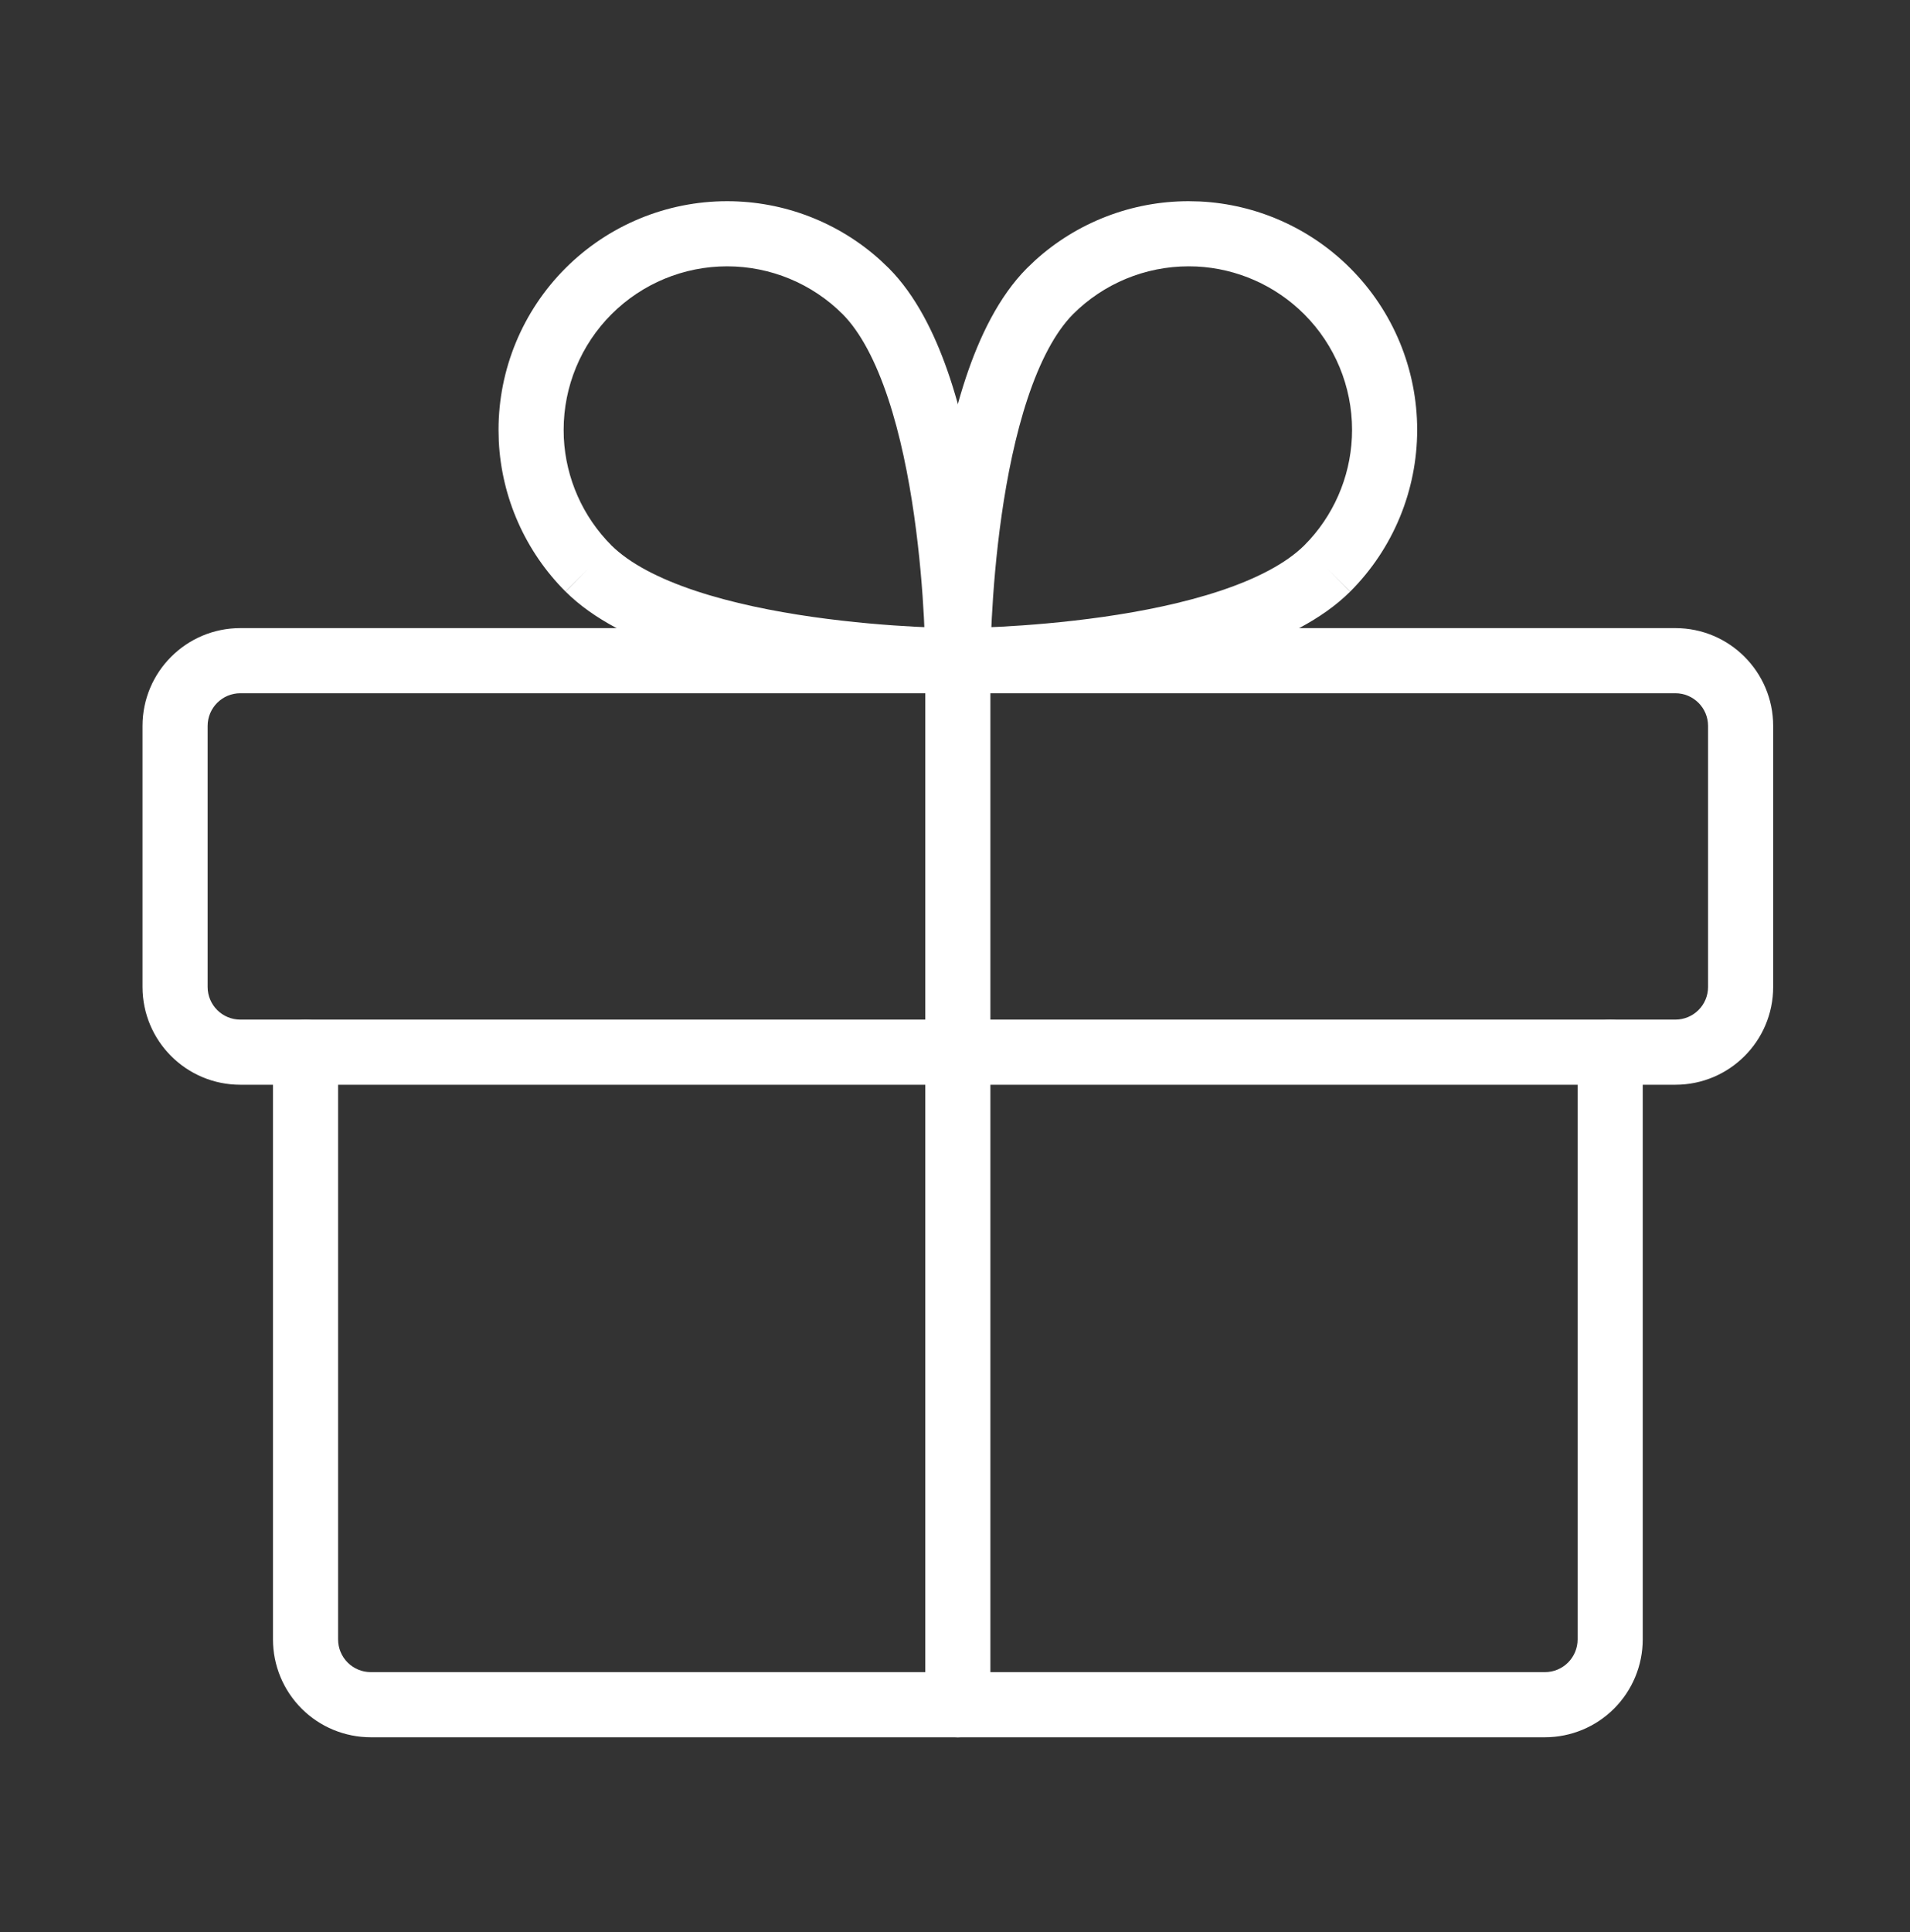 <svg width="88" height="89" viewBox="0 0 88 89" fill="none" xmlns="http://www.w3.org/2000/svg">
<rect x="0" y="0" width="88" height="89" fill="#333333" stroke="none"/>
<path d="M78.696 33.436C78.696 32.605 78.022 31.93 77.19 31.93H11.072C10.241 31.93 9.566 32.605 9.566 33.436V45.458C9.567 46.289 10.241 46.962 11.072 46.962H77.19C78.022 46.962 78.696 46.289 78.696 45.458V33.436ZM81.696 45.458C81.696 47.946 79.679 49.962 77.19 49.962H11.072C8.584 49.962 6.567 47.946 6.566 45.458V33.436C6.566 30.948 8.584 28.93 11.072 28.93H77.19C79.679 28.93 81.696 30.948 81.696 33.436V45.458Z" fill="white"/>
<path d="M12.577 75.511V48.462C12.577 47.634 13.249 46.962 14.077 46.962C14.906 46.962 15.577 47.634 15.577 48.462V75.511C15.577 75.91 15.736 76.293 16.019 76.576C16.301 76.858 16.684 77.016 17.083 77.016H71.18C71.579 77.016 71.962 76.858 72.244 76.576C72.526 76.293 72.686 75.91 72.686 75.511V48.462C72.686 47.634 73.357 46.962 74.186 46.962C75.014 46.962 75.686 47.634 75.686 48.462V75.511C75.686 76.706 75.21 77.852 74.365 78.697C73.52 79.542 72.374 80.016 71.18 80.016H17.083C15.888 80.016 14.741 79.542 13.896 78.697C13.052 77.852 12.577 76.706 12.577 75.511Z" fill="white"/>
<path d="M42.631 78.517V30.43C42.631 29.602 43.303 28.93 44.131 28.93C44.96 28.93 45.631 29.602 45.631 30.43V78.517C45.631 79.345 44.96 80.017 44.131 80.017C43.303 80.017 42.632 79.345 42.631 78.517Z" fill="white"/>
<path d="M62.294 19.799C62.294 17.801 61.501 15.885 60.088 14.473C58.764 13.149 56.998 12.368 55.136 12.275L54.763 12.267C52.766 12.267 50.849 13.06 49.437 14.473C48.615 15.304 47.912 16.648 47.346 18.351C46.788 20.031 46.405 21.93 46.147 23.739C45.89 25.543 45.761 27.222 45.696 28.452C45.688 28.604 45.682 28.748 45.676 28.885C45.813 28.879 45.958 28.874 46.109 28.866C47.339 28.802 49.019 28.671 50.823 28.414C52.632 28.156 54.53 27.774 56.21 27.216C57.913 26.65 59.257 25.946 60.088 25.124L60.346 24.854C61.597 23.472 62.294 21.671 62.294 19.799ZM65.294 19.799C65.294 22.592 64.186 25.271 62.21 27.246L61.15 26.185L62.206 27.25C60.896 28.548 59.043 29.436 57.157 30.062C55.245 30.698 53.156 31.112 51.247 31.385C49.331 31.658 47.558 31.793 46.267 31.861C45.62 31.895 45.092 31.913 44.722 31.922C44.537 31.926 44.392 31.928 44.291 31.929C44.242 31.929 44.203 31.93 44.176 31.93H44.132L44.131 30.43V31.93C43.734 31.93 43.352 31.772 43.071 31.491C42.825 31.245 42.673 30.922 42.639 30.578L42.631 30.43V30.386C42.632 30.359 42.632 30.32 42.632 30.27C42.633 30.169 42.636 30.024 42.64 29.84C42.649 29.471 42.666 28.942 42.7 28.295C42.768 27.004 42.904 25.231 43.177 23.315C43.45 21.406 43.863 19.316 44.498 17.404C45.125 15.518 46.013 13.666 47.311 12.356L47.316 12.352L47.694 11.991C49.626 10.242 52.144 9.267 54.763 9.267L55.286 9.279C57.889 9.409 60.359 10.5 62.21 12.352C64.185 14.327 65.294 17.006 65.294 19.799Z" fill="white"/>
<path d="M33.501 9.267C36.12 9.267 38.638 10.242 40.569 11.991L40.948 12.352L40.952 12.356L41.191 12.607C42.361 13.897 43.177 15.636 43.765 17.404C44.4 19.316 44.814 21.406 45.087 23.315C45.36 25.231 45.495 27.004 45.563 28.295C45.597 28.942 45.615 29.471 45.624 29.84C45.628 30.024 45.63 30.169 45.631 30.27C45.631 30.32 45.632 30.359 45.632 30.386V30.43L45.625 30.578C45.591 30.922 45.44 31.245 45.193 31.491C44.947 31.737 44.624 31.889 44.28 31.923L44.132 31.93H44.088C44.061 31.93 44.022 31.929 43.972 31.929C43.872 31.928 43.727 31.926 43.542 31.922C43.173 31.913 42.644 31.895 41.997 31.861C40.706 31.793 38.933 31.658 37.018 31.385C35.108 31.112 33.018 30.698 31.106 30.062C29.221 29.436 27.368 28.548 26.059 27.25L27.114 26.185L26.054 27.246C24.202 25.394 23.11 22.924 22.981 20.32L22.969 19.799C22.969 17.006 24.079 14.327 26.054 12.352C28.029 10.377 30.708 9.267 33.501 9.267ZM25.977 20.172C26.07 22.033 26.851 23.8 28.175 25.124H28.174C29.006 25.946 30.349 26.65 32.053 27.216C33.734 27.774 35.632 28.156 37.441 28.414C39.245 28.671 40.924 28.802 42.154 28.866C42.306 28.874 42.45 28.879 42.587 28.885C42.581 28.748 42.576 28.604 42.568 28.452C42.504 27.222 42.373 25.543 42.116 23.739C41.858 21.93 41.477 20.031 40.918 18.351C40.352 16.647 39.648 15.303 38.826 14.472V14.473C37.414 13.06 35.498 12.267 33.501 12.267C31.503 12.267 29.587 13.06 28.175 14.473C26.762 15.885 25.969 17.801 25.969 19.799L25.977 20.172Z" fill="white"/>
</svg>
